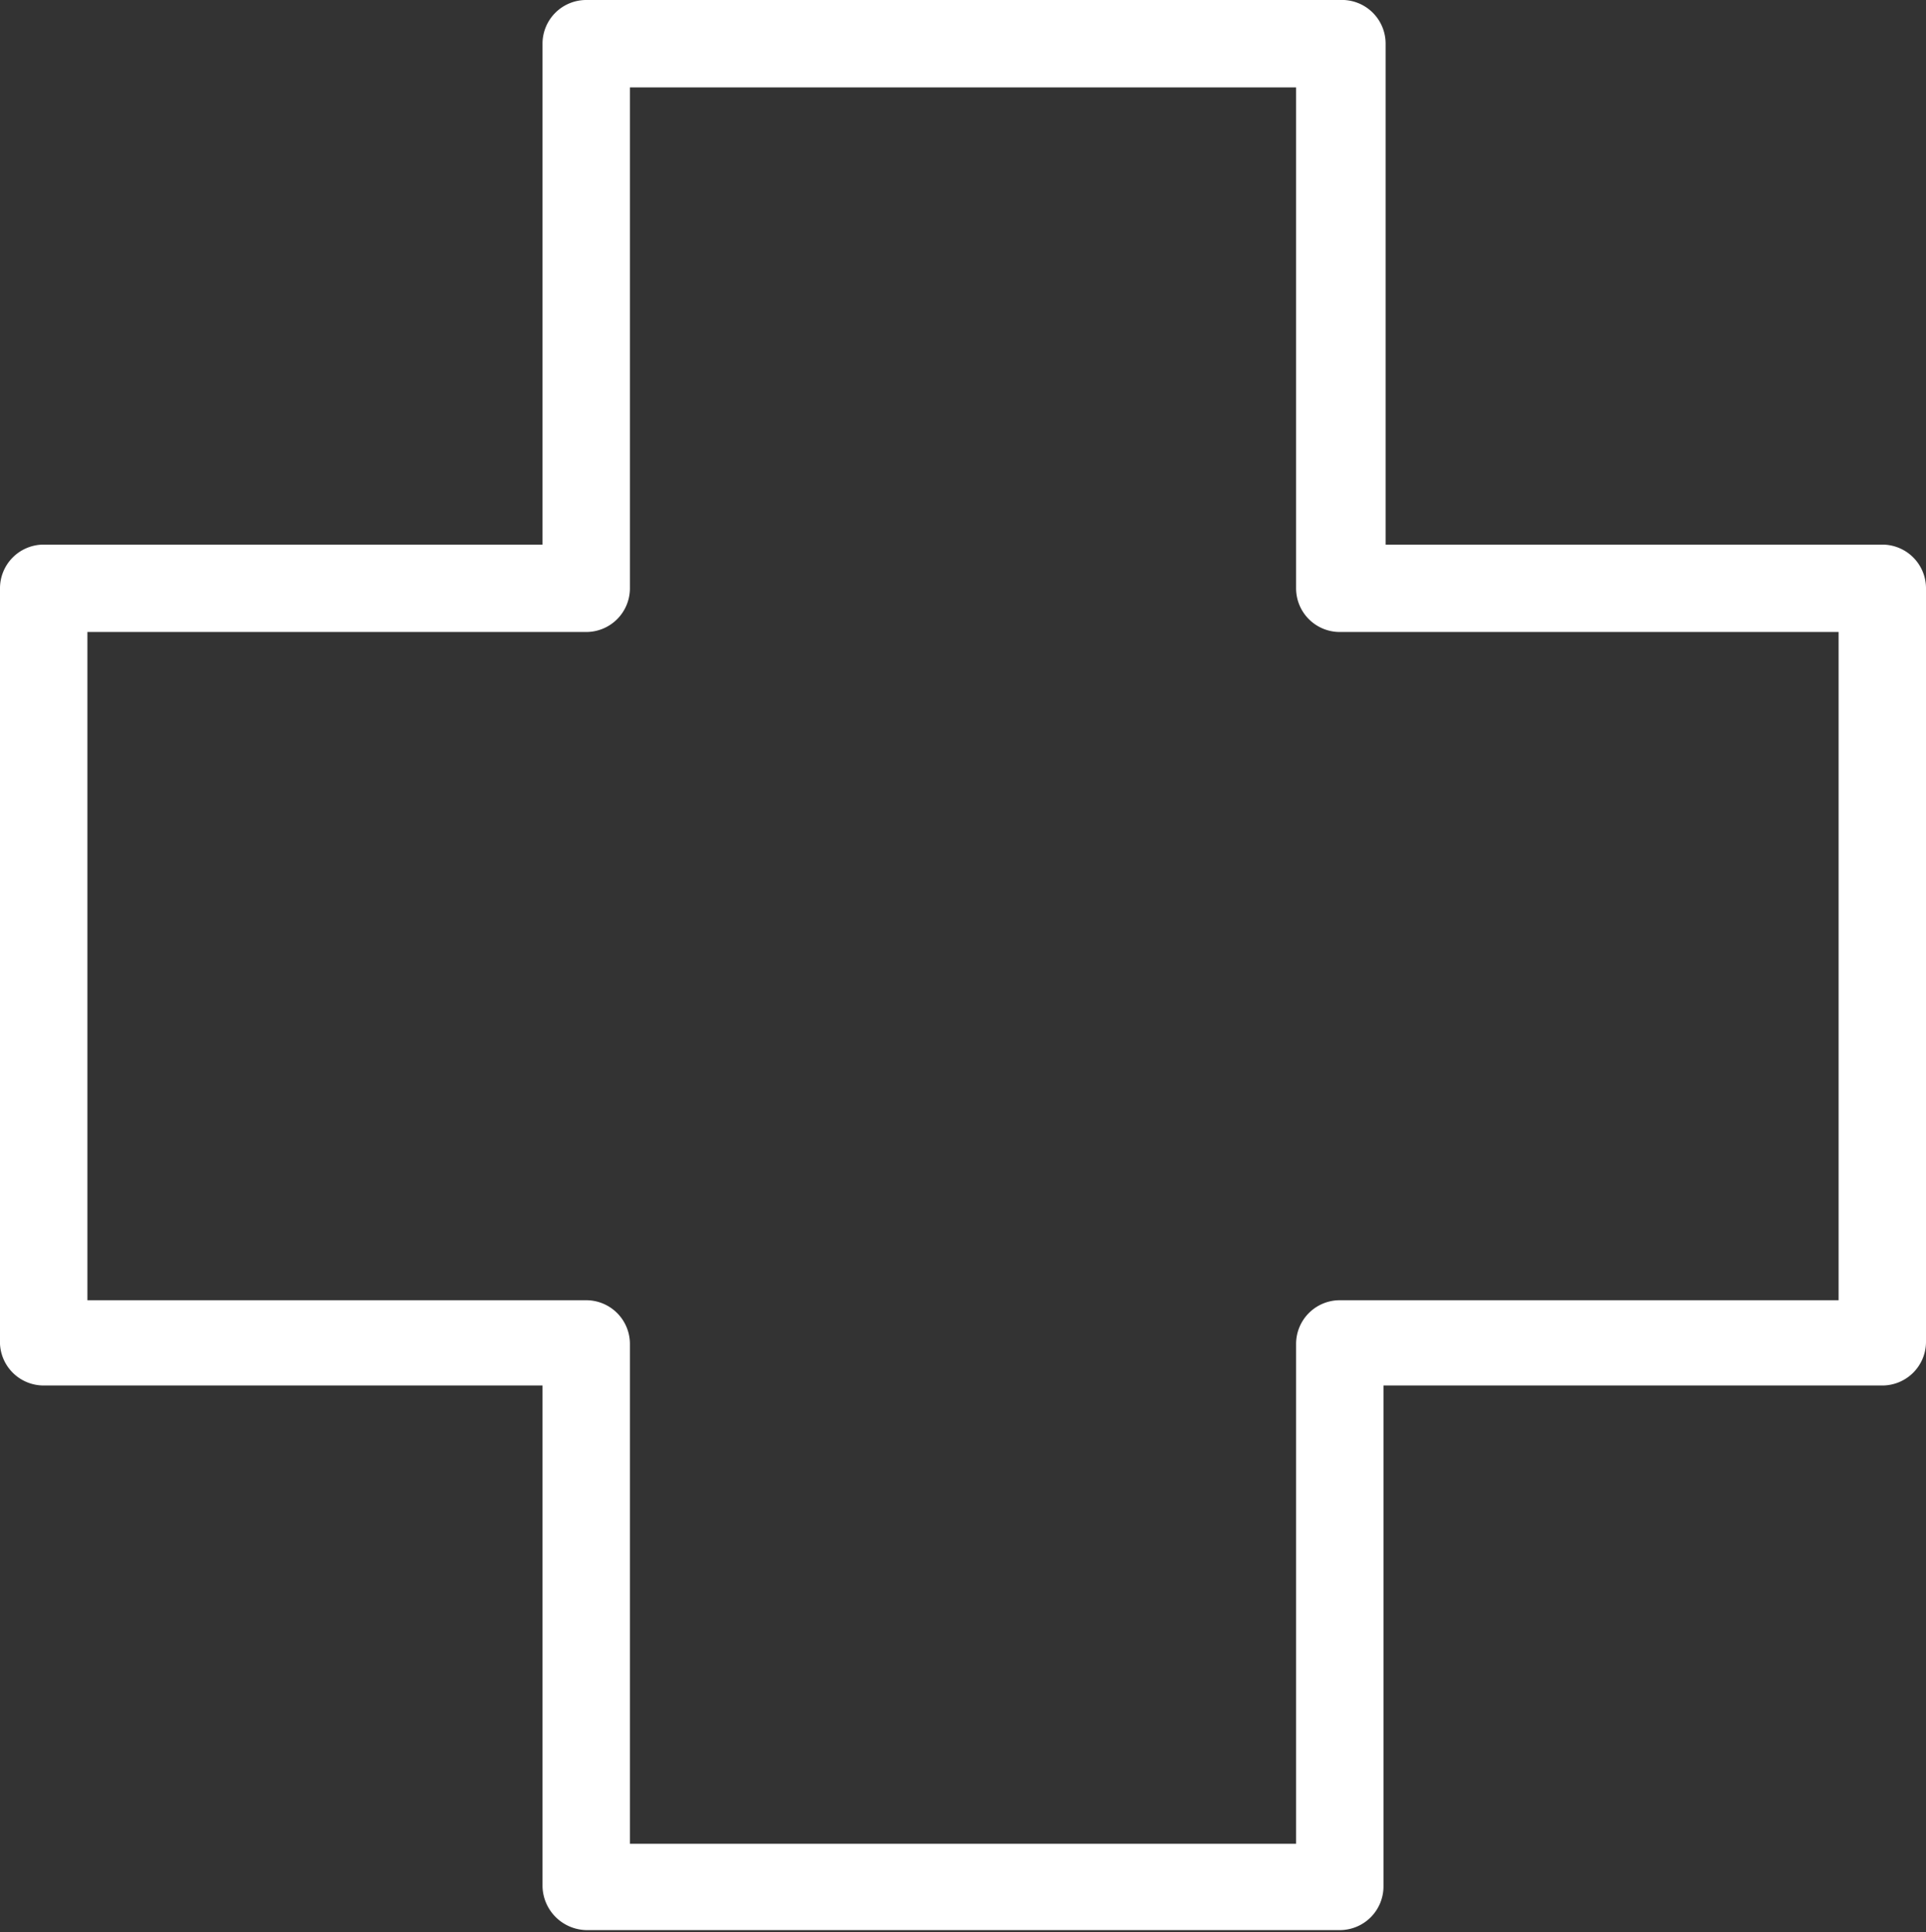 <?xml version="1.0" encoding="UTF-8"?> <svg xmlns="http://www.w3.org/2000/svg" viewBox="0 0 18.07 18.13"><rect x="0" y="0" width="18.07" height="18.13" fill="#333333" stroke="none"/><g id="Layer_2" data-name="Layer 2"><g id="Layer_1-2" data-name="Layer 1"><path d="M5.91.82h6.25v4.7a.41.41,0,0,0,.41.41h4.68V12.2H12.57a.41.41,0,0,0-.41.41V17.3H5.91V12.61a.41.41,0,0,0-.41-.41H.82V5.93H5.5a.41.41,0,0,0,.41-.41ZM5.5,0a.41.41,0,0,0-.41.41v4.7H.41A.41.41,0,0,0,0,5.52v7.09A.41.41,0,0,0,.41,13H5.09v4.7a.42.42,0,0,0,.41.41h7.07a.41.41,0,0,0,.41-.41V13h4.68a.41.41,0,0,0,.41-.41V5.52a.41.41,0,0,0-.41-.41H13V.41A.41.41,0,0,0,12.57,0Z" style="fill:#fff"></path></g></g></svg> 